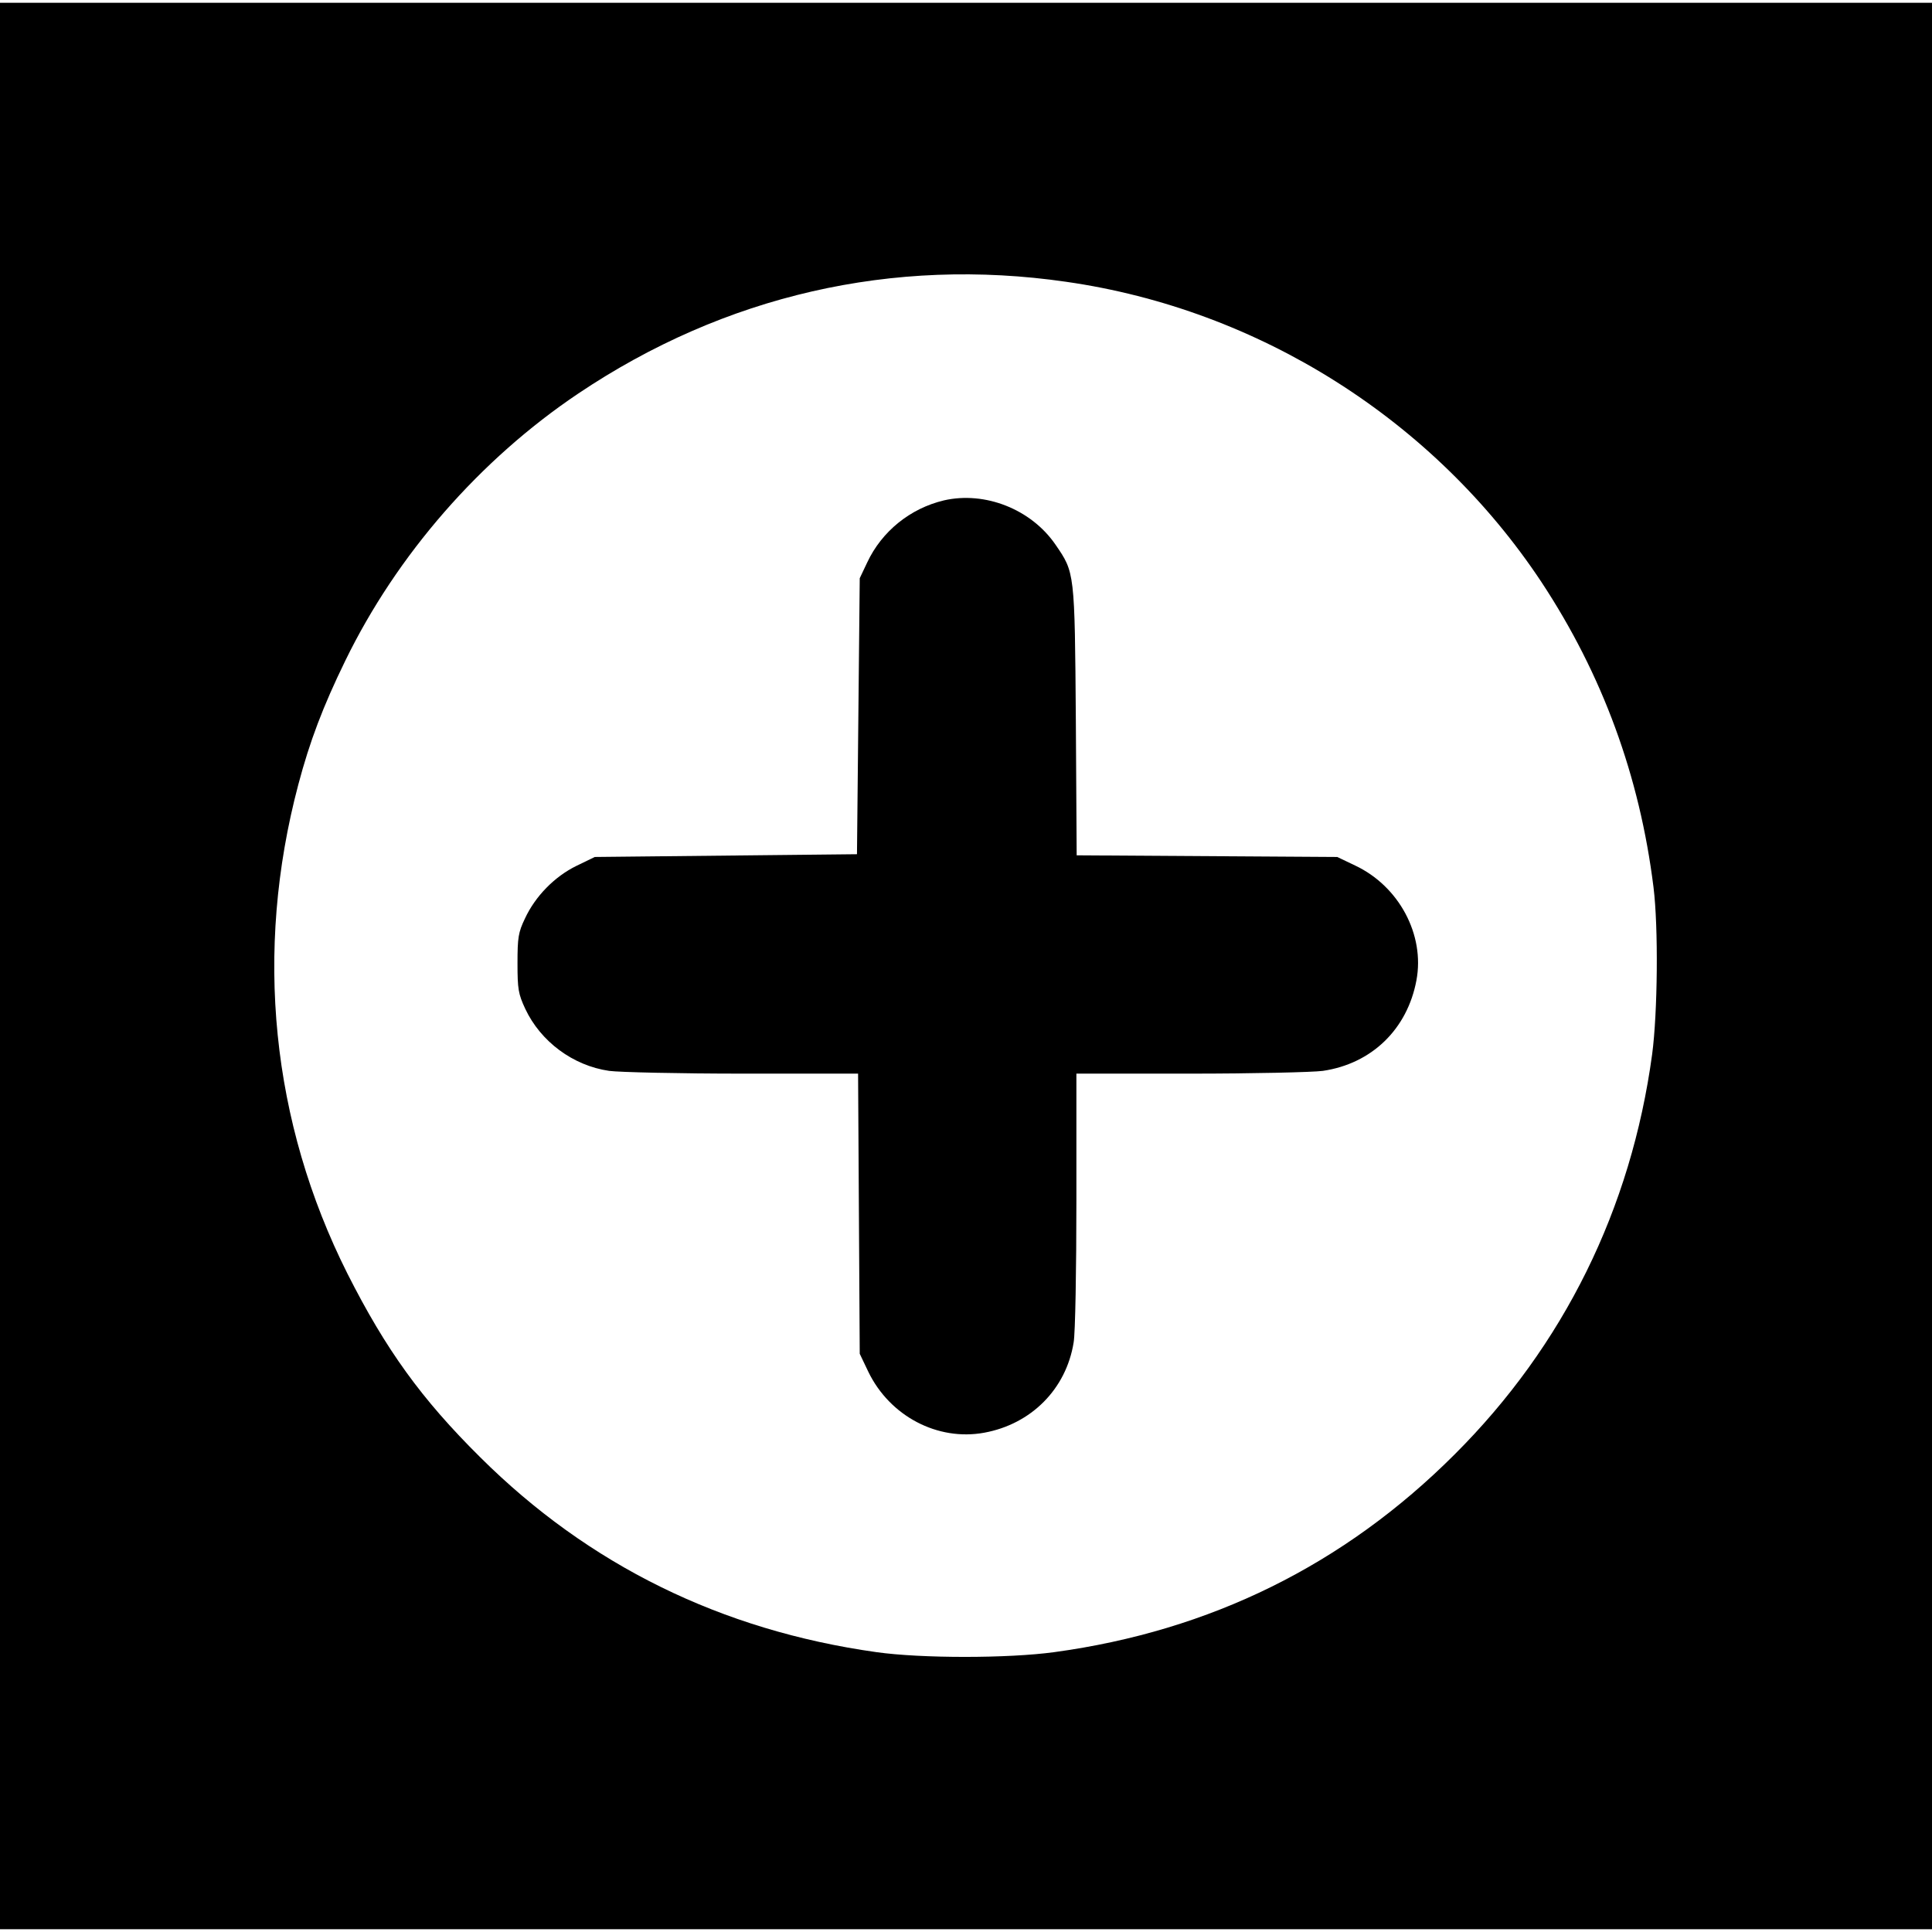 <?xml version="1.0" standalone="no"?>
<!DOCTYPE svg PUBLIC "-//W3C//DTD SVG 20010904//EN"
 "http://www.w3.org/TR/2001/REC-SVG-20010904/DTD/svg10.dtd">
<svg version="1.0" xmlns="http://www.w3.org/2000/svg"
 width="700pt" height="700pt" viewBox="0 0 700 700"
 preserveAspectRatio="xMidYMid meet">
<g transform="translate(0,700) scale(0.1,-0.1)"
fill="#000000" stroke="none">
<path d="M0 3500 l0 -3490 3500 0 3500 0 0 3490 0 3490 -3500 0 -3500 0 0
-3490z m3863 2479 c699 -100 1333 -501 1722 -1088 221 -335 356 -703 406
-1106 18 -145 15 -455 -5 -605 -76 -560 -320 -1055 -716 -1450 -400 -400 -885
-639 -1450 -716 -168 -23 -482 -23 -645 0 -562 79 -1043 316 -1435 706 -213
211 -342 390 -481 665 -276 549 -339 1167 -178 1773 41 155 89 282 170 448
187 384 488 729 844 968 530 356 1140 496 1768 405z"/>
<path d="M3420 5187 c-122 -29 -225 -112 -278 -225 l-27 -57 -5 -500 -5 -500
-475 -5 -475 -5 -66 -32 c-80 -39 -150 -111 -187 -191 -24 -50 -27 -69 -27
-162 0 -94 3 -111 28 -165 56 -119 173 -206 304 -225 37 -5 256 -10 485 -10
l417 0 3 -507 3 -508 31 -65 c78 -161 251 -252 420 -221 170 31 297 158 324
327 6 32 10 265 10 517 l0 457 413 0 c226 0 443 5 480 10 177 26 306 151 339
328 31 165 -63 341 -222 416 l-65 31 -472 3 -472 3 -3 487 c-4 542 -4 537 -74
639 -88 128 -255 194 -404 160z"/>
</g>
</svg>
